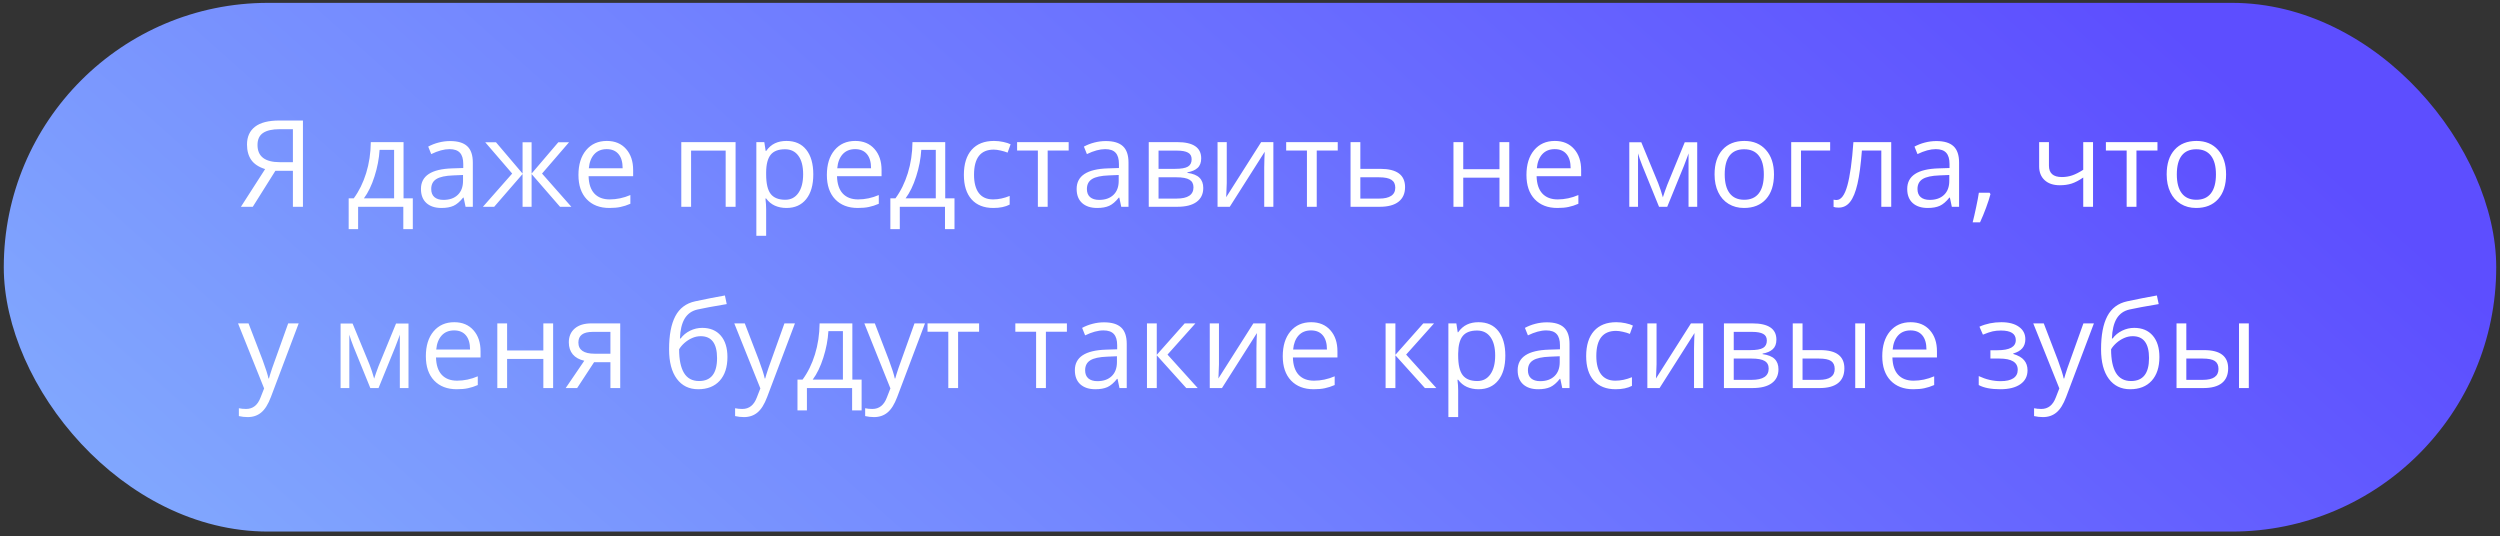<?xml version="1.0" encoding="UTF-8"?> <svg xmlns="http://www.w3.org/2000/svg" width="331" height="71" viewBox="0 0 331 71" fill="none"><rect x="0" y="0" width="331" height="71" fill="#333333" stroke="none"/> <rect x="330.5" y="70.379" width="330" height="70" rx="35" transform="rotate(-180 330.5 70.379)" fill="url(#paint0_linear_2305_120)"></rect> <path d="M36.461 22.613L33.469 27.379H31.898L35.102 22.387C34.263 22.121 33.654 21.72 33.273 21.184C32.893 20.642 32.703 19.96 32.703 19.137C32.703 18.116 33.055 17.332 33.758 16.785C34.466 16.233 35.536 15.957 36.969 15.957H40.109V27.379H38.781V22.613H36.461ZM38.781 17.105H37.008C36.055 17.105 35.331 17.27 34.836 17.598C34.341 17.926 34.094 18.46 34.094 19.199C34.094 20.715 35.081 21.473 37.055 21.473H38.781V17.105ZM54.656 30.34H53.398V27.379H47.414V30.34H46.164V26.262H46.836C47.534 25.314 48.081 24.202 48.477 22.926C48.872 21.65 49.078 20.28 49.094 18.816H53.43V26.262H54.656V30.34ZM52.18 26.262V19.84H50.258C50.19 20.996 49.966 22.168 49.586 23.355C49.211 24.538 48.742 25.506 48.18 26.262H52.18ZM61.641 27.379L61.383 26.16H61.32C60.893 26.697 60.466 27.061 60.039 27.254C59.617 27.441 59.089 27.535 58.453 27.535C57.604 27.535 56.938 27.316 56.453 26.879C55.974 26.441 55.734 25.819 55.734 25.012C55.734 23.283 57.117 22.376 59.883 22.293L61.336 22.246V21.715C61.336 21.043 61.19 20.548 60.898 20.23C60.612 19.908 60.151 19.746 59.516 19.746C58.802 19.746 57.995 19.965 57.094 20.402L56.695 19.41C57.117 19.181 57.578 19.001 58.078 18.871C58.583 18.741 59.089 18.676 59.594 18.676C60.615 18.676 61.37 18.902 61.859 19.355C62.354 19.809 62.602 20.535 62.602 21.535V27.379H61.641ZM58.711 26.465C59.518 26.465 60.151 26.244 60.609 25.801C61.073 25.358 61.305 24.738 61.305 23.941V23.168L60.008 23.223C58.977 23.259 58.232 23.421 57.773 23.707C57.32 23.988 57.094 24.428 57.094 25.027C57.094 25.496 57.234 25.853 57.516 26.098C57.802 26.342 58.2 26.465 58.711 26.465ZM69.188 18.832H70.383V22.98L73.922 18.832H75.344L71.766 22.98L75.648 27.379H74.148L70.383 23.043V27.379H69.188V23.043L65.43 27.379H63.938L67.812 22.98L64.242 18.832H65.664L69.188 22.98V18.832ZM80.68 27.535C79.414 27.535 78.414 27.15 77.68 26.379C76.951 25.608 76.586 24.538 76.586 23.168C76.586 21.788 76.924 20.691 77.602 19.879C78.284 19.066 79.198 18.66 80.344 18.66C81.417 18.66 82.266 19.014 82.891 19.723C83.516 20.426 83.828 21.355 83.828 22.512V23.332H77.93C77.956 24.337 78.208 25.1 78.688 25.621C79.172 26.142 79.852 26.402 80.727 26.402C81.648 26.402 82.56 26.21 83.461 25.824V26.98C83.003 27.178 82.568 27.319 82.156 27.402C81.75 27.491 81.258 27.535 80.68 27.535ZM80.328 19.746C79.641 19.746 79.091 19.97 78.68 20.418C78.273 20.866 78.034 21.486 77.961 22.277H82.438C82.438 21.46 82.255 20.835 81.891 20.402C81.526 19.965 81.005 19.746 80.328 19.746ZM91.5 27.379H90.203V18.816H97.391V27.379H96.078V19.941H91.5V27.379ZM104.125 27.535C103.568 27.535 103.057 27.434 102.594 27.23C102.135 27.022 101.75 26.704 101.438 26.277H101.344C101.406 26.777 101.438 27.251 101.438 27.699V31.223H100.141V18.816H101.195L101.375 19.988H101.438C101.771 19.52 102.159 19.181 102.602 18.973C103.044 18.764 103.552 18.66 104.125 18.66C105.26 18.66 106.135 19.048 106.75 19.824C107.37 20.6 107.68 21.689 107.68 23.09C107.68 24.496 107.365 25.59 106.734 26.371C106.109 27.147 105.24 27.535 104.125 27.535ZM103.938 19.762C103.062 19.762 102.43 20.004 102.039 20.488C101.648 20.973 101.448 21.744 101.438 22.801V23.09C101.438 24.293 101.638 25.155 102.039 25.676C102.44 26.191 103.083 26.449 103.969 26.449C104.708 26.449 105.286 26.15 105.703 25.551C106.125 24.952 106.336 24.126 106.336 23.074C106.336 22.006 106.125 21.189 105.703 20.621C105.286 20.048 104.698 19.762 103.938 19.762ZM113.57 27.535C112.305 27.535 111.305 27.15 110.57 26.379C109.841 25.608 109.477 24.538 109.477 23.168C109.477 21.788 109.815 20.691 110.492 19.879C111.174 19.066 112.089 18.66 113.234 18.66C114.307 18.66 115.156 19.014 115.781 19.723C116.406 20.426 116.719 21.355 116.719 22.512V23.332H110.82C110.846 24.337 111.099 25.1 111.578 25.621C112.062 26.142 112.742 26.402 113.617 26.402C114.539 26.402 115.451 26.21 116.352 25.824V26.98C115.893 27.178 115.458 27.319 115.047 27.402C114.641 27.491 114.148 27.535 113.57 27.535ZM113.219 19.746C112.531 19.746 111.982 19.97 111.57 20.418C111.164 20.866 110.924 21.486 110.852 22.277H115.328C115.328 21.46 115.146 20.835 114.781 20.402C114.417 19.965 113.896 19.746 113.219 19.746ZM126.375 30.34H125.117V27.379H119.133V30.34H117.883V26.262H118.555C119.253 25.314 119.799 24.202 120.195 22.926C120.591 21.65 120.797 20.28 120.812 18.816H125.148V26.262H126.375V30.34ZM123.898 26.262V19.84H121.977C121.909 20.996 121.685 22.168 121.305 23.355C120.93 24.538 120.461 25.506 119.898 26.262H123.898ZM131.516 27.535C130.276 27.535 129.315 27.155 128.633 26.395C127.956 25.629 127.617 24.548 127.617 23.152C127.617 21.72 127.961 20.613 128.648 19.832C129.341 19.051 130.326 18.66 131.602 18.66C132.013 18.66 132.424 18.704 132.836 18.793C133.247 18.881 133.57 18.986 133.805 19.105L133.406 20.207C133.12 20.092 132.807 19.999 132.469 19.926C132.13 19.848 131.831 19.809 131.57 19.809C129.831 19.809 128.961 20.918 128.961 23.137C128.961 24.189 129.172 24.996 129.594 25.559C130.021 26.121 130.651 26.402 131.484 26.402C132.198 26.402 132.93 26.249 133.68 25.941V27.09C133.107 27.387 132.385 27.535 131.516 27.535ZM141.492 19.926H138.711V27.379H137.414V19.926H134.664V18.816H141.492V19.926ZM148.453 27.379L148.195 26.16H148.133C147.706 26.697 147.279 27.061 146.852 27.254C146.43 27.441 145.901 27.535 145.266 27.535C144.417 27.535 143.75 27.316 143.266 26.879C142.786 26.441 142.547 25.819 142.547 25.012C142.547 23.283 143.93 22.376 146.695 22.293L148.148 22.246V21.715C148.148 21.043 148.003 20.548 147.711 20.23C147.424 19.908 146.964 19.746 146.328 19.746C145.615 19.746 144.807 19.965 143.906 20.402L143.508 19.41C143.93 19.181 144.391 19.001 144.891 18.871C145.396 18.741 145.901 18.676 146.406 18.676C147.427 18.676 148.182 18.902 148.672 19.355C149.167 19.809 149.414 20.535 149.414 21.535V27.379H148.453ZM145.523 26.465C146.331 26.465 146.964 26.244 147.422 25.801C147.885 25.358 148.117 24.738 148.117 23.941V23.168L146.82 23.223C145.789 23.259 145.044 23.421 144.586 23.707C144.133 23.988 143.906 24.428 143.906 25.027C143.906 25.496 144.047 25.853 144.328 26.098C144.615 26.342 145.013 26.465 145.523 26.465ZM159.039 20.965C159.039 21.522 158.878 21.947 158.555 22.238C158.237 22.525 157.789 22.717 157.211 22.816V22.887C157.94 22.986 158.471 23.199 158.805 23.527C159.143 23.855 159.312 24.309 159.312 24.887C159.312 25.684 159.018 26.298 158.43 26.73C157.846 27.163 156.992 27.379 155.867 27.379H152.094V18.816H155.852C157.977 18.816 159.039 19.533 159.039 20.965ZM158.016 24.801C158.016 24.337 157.839 24.001 157.484 23.793C157.135 23.579 156.555 23.473 155.742 23.473H153.391V26.293H155.773C157.268 26.293 158.016 25.796 158.016 24.801ZM157.773 21.09C157.773 20.673 157.612 20.379 157.289 20.207C156.971 20.03 156.487 19.941 155.836 19.941H153.391V22.355H155.586C156.388 22.355 156.953 22.256 157.281 22.059C157.609 21.861 157.773 21.538 157.773 21.09ZM162.422 18.816V24.246L162.367 25.668L162.344 26.113L166.977 18.816H168.594V27.379H167.383V22.145L167.406 21.113L167.445 20.098L162.82 27.379H161.203V18.816H162.422ZM177.117 19.926H174.336V27.379H173.039V19.926H170.289V18.816H177.117V19.926ZM180.109 22.355H182.75C184.938 22.355 186.031 23.16 186.031 24.77C186.031 25.613 185.745 26.259 185.172 26.707C184.604 27.155 183.771 27.379 182.672 27.379H178.812V18.816H180.109V22.355ZM180.109 23.473V26.293H182.609C183.297 26.293 183.823 26.173 184.188 25.934C184.552 25.694 184.734 25.332 184.734 24.848C184.734 24.374 184.565 24.027 184.227 23.809C183.893 23.585 183.341 23.473 182.57 23.473H180.109ZM193.734 18.816V22.402H198.531V18.816H199.828V27.379H198.531V23.52H193.734V27.379H192.438V18.816H193.734ZM206.195 27.535C204.93 27.535 203.93 27.15 203.195 26.379C202.466 25.608 202.102 24.538 202.102 23.168C202.102 21.788 202.44 20.691 203.117 19.879C203.799 19.066 204.714 18.66 205.859 18.66C206.932 18.66 207.781 19.014 208.406 19.723C209.031 20.426 209.344 21.355 209.344 22.512V23.332H203.445C203.471 24.337 203.724 25.1 204.203 25.621C204.688 26.142 205.367 26.402 206.242 26.402C207.164 26.402 208.076 26.21 208.977 25.824V26.98C208.518 27.178 208.083 27.319 207.672 27.402C207.266 27.491 206.773 27.535 206.195 27.535ZM205.844 19.746C205.156 19.746 204.607 19.97 204.195 20.418C203.789 20.866 203.549 21.486 203.477 22.277H207.953C207.953 21.46 207.771 20.835 207.406 20.402C207.042 19.965 206.521 19.746 205.844 19.746ZM220.164 26.129L220.406 25.402L220.742 24.48L223.062 18.832H224.711V27.379H223.562V20.309L223.406 20.762L222.953 21.957L220.742 27.379H219.656L217.445 21.941C217.169 21.244 216.979 20.699 216.875 20.309V27.379H215.719V18.832H217.305L219.547 24.262C219.771 24.835 219.977 25.457 220.164 26.129ZM234.875 23.09C234.875 24.486 234.523 25.577 233.82 26.363C233.117 27.145 232.146 27.535 230.906 27.535C230.141 27.535 229.461 27.355 228.867 26.996C228.273 26.637 227.815 26.121 227.492 25.449C227.169 24.777 227.008 23.991 227.008 23.09C227.008 21.694 227.357 20.608 228.055 19.832C228.753 19.051 229.721 18.66 230.961 18.66C232.159 18.66 233.109 19.059 233.812 19.855C234.521 20.652 234.875 21.73 234.875 23.09ZM228.352 23.09C228.352 24.184 228.57 25.017 229.008 25.59C229.445 26.163 230.089 26.449 230.938 26.449C231.786 26.449 232.43 26.165 232.867 25.598C233.31 25.025 233.531 24.189 233.531 23.09C233.531 22.001 233.31 21.176 232.867 20.613C232.43 20.046 231.781 19.762 230.922 19.762C230.073 19.762 229.432 20.04 229 20.598C228.568 21.155 228.352 21.986 228.352 23.09ZM242.312 19.926H238.453V27.379H237.156V18.816H242.312V19.926ZM250.398 27.379H249.086V19.926H246.516C246.375 21.78 246.18 23.251 245.93 24.34C245.68 25.428 245.354 26.225 244.953 26.73C244.557 27.236 244.052 27.488 243.438 27.488C243.156 27.488 242.932 27.457 242.766 27.395V26.434C242.88 26.465 243.01 26.48 243.156 26.48C243.755 26.48 244.232 25.848 244.586 24.582C244.94 23.316 245.208 21.395 245.391 18.816H250.398V27.379ZM258.422 27.379L258.164 26.16H258.102C257.674 26.697 257.247 27.061 256.82 27.254C256.398 27.441 255.87 27.535 255.234 27.535C254.385 27.535 253.719 27.316 253.234 26.879C252.755 26.441 252.516 25.819 252.516 25.012C252.516 23.283 253.898 22.376 256.664 22.293L258.117 22.246V21.715C258.117 21.043 257.971 20.548 257.68 20.23C257.393 19.908 256.932 19.746 256.297 19.746C255.583 19.746 254.776 19.965 253.875 20.402L253.477 19.41C253.898 19.181 254.359 19.001 254.859 18.871C255.365 18.741 255.87 18.676 256.375 18.676C257.396 18.676 258.151 18.902 258.641 19.355C259.135 19.809 259.383 20.535 259.383 21.535V27.379H258.422ZM255.492 26.465C256.299 26.465 256.932 26.244 257.391 25.801C257.854 25.358 258.086 24.738 258.086 23.941V23.168L256.789 23.223C255.758 23.259 255.013 23.421 254.555 23.707C254.102 23.988 253.875 24.428 253.875 25.027C253.875 25.496 254.016 25.853 254.297 26.098C254.583 26.342 254.982 26.465 255.492 26.465ZM263.422 25.52L263.539 25.699C263.404 26.22 263.208 26.824 262.953 27.512C262.698 28.204 262.432 28.848 262.156 29.441H261.18C261.32 28.9 261.474 28.23 261.641 27.434C261.812 26.637 261.932 25.999 262 25.52H263.422ZM271.281 18.816V21.941C271.281 22.941 271.852 23.441 272.992 23.441C273.466 23.441 273.919 23.369 274.352 23.223C274.784 23.077 275.273 22.829 275.82 22.48V18.816H277.117V27.379H275.82V23.504C275.273 23.879 274.766 24.145 274.297 24.301C273.833 24.452 273.307 24.527 272.719 24.527C271.865 24.527 271.195 24.303 270.711 23.855C270.227 23.408 269.984 22.801 269.984 22.035V18.816H271.281ZM285.648 19.926H282.867V27.379H281.57V19.926H278.82V18.816H285.648V19.926ZM294.734 23.09C294.734 24.486 294.383 25.577 293.68 26.363C292.977 27.145 292.005 27.535 290.766 27.535C290 27.535 289.32 27.355 288.727 26.996C288.133 26.637 287.674 26.121 287.352 25.449C287.029 24.777 286.867 23.991 286.867 23.09C286.867 21.694 287.216 20.608 287.914 19.832C288.612 19.051 289.581 18.66 290.82 18.66C292.018 18.66 292.969 19.059 293.672 19.855C294.38 20.652 294.734 21.73 294.734 23.09ZM288.211 23.09C288.211 24.184 288.43 25.017 288.867 25.59C289.305 26.163 289.948 26.449 290.797 26.449C291.646 26.449 292.289 26.165 292.727 25.598C293.169 25.025 293.391 24.189 293.391 23.09C293.391 22.001 293.169 21.176 292.727 20.613C292.289 20.046 291.641 19.762 290.781 19.762C289.932 19.762 289.292 20.04 288.859 20.598C288.427 21.155 288.211 21.986 288.211 23.09ZM31.516 42.816H32.906L34.781 47.699C35.193 48.814 35.448 49.618 35.547 50.113H35.609C35.677 49.848 35.818 49.395 36.031 48.754C36.25 48.108 36.958 46.129 38.156 42.816H39.547L35.867 52.566C35.503 53.53 35.075 54.212 34.586 54.613C34.102 55.02 33.505 55.223 32.797 55.223C32.401 55.223 32.01 55.178 31.625 55.09V54.051C31.912 54.113 32.232 54.145 32.586 54.145C33.477 54.145 34.112 53.645 34.492 52.645L34.969 51.426L31.516 42.816ZM49.539 50.129L49.781 49.402L50.117 48.48L52.438 42.832H54.086V51.379H52.938V44.309L52.781 44.762L52.328 45.957L50.117 51.379H49.031L46.82 45.941C46.544 45.243 46.354 44.699 46.25 44.309V51.379H45.094V42.832H46.68L48.922 48.262C49.146 48.835 49.352 49.457 49.539 50.129ZM60.477 51.535C59.211 51.535 58.211 51.15 57.477 50.379C56.747 49.608 56.383 48.538 56.383 47.168C56.383 45.788 56.721 44.691 57.398 43.879C58.081 43.066 58.995 42.66 60.141 42.66C61.214 42.66 62.062 43.014 62.688 43.723C63.312 44.426 63.625 45.355 63.625 46.512V47.332H57.727C57.753 48.337 58.005 49.1 58.484 49.621C58.969 50.142 59.648 50.402 60.523 50.402C61.445 50.402 62.357 50.21 63.258 49.824V50.98C62.8 51.178 62.365 51.319 61.953 51.402C61.547 51.491 61.055 51.535 60.477 51.535ZM60.125 43.746C59.438 43.746 58.888 43.97 58.477 44.418C58.07 44.866 57.831 45.486 57.758 46.277H62.234C62.234 45.46 62.052 44.835 61.688 44.402C61.323 43.965 60.802 43.746 60.125 43.746ZM67.141 42.816V46.402H71.938V42.816H73.234V51.379H71.938V47.52H67.141V51.379H65.844V42.816H67.141ZM76.414 51.379H74.898L77.359 47.762C76.698 47.616 76.19 47.335 75.836 46.918C75.487 46.496 75.312 45.967 75.312 45.332C75.312 44.551 75.576 43.936 76.102 43.488C76.628 43.04 77.362 42.816 78.305 42.816H82.117V51.379H80.82V47.957H78.656L76.414 51.379ZM76.578 45.348C76.578 46.337 77.297 46.832 78.734 46.832H80.82V43.941H78.469C77.208 43.941 76.578 44.41 76.578 45.348ZM88.586 46.246C88.586 44.371 88.862 42.91 89.414 41.863C89.966 40.811 90.841 40.155 92.039 39.895C93.529 39.577 94.841 39.319 95.977 39.121L96.219 40.262C94.412 40.564 93.12 40.803 92.344 40.98C91.588 41.152 91.021 41.559 90.641 42.199C90.266 42.84 90.06 43.712 90.023 44.816H90.117C90.44 44.379 90.857 44.035 91.367 43.785C91.878 43.535 92.412 43.41 92.969 43.41C94.021 43.41 94.841 43.751 95.43 44.434C96.018 45.116 96.312 46.061 96.312 47.27C96.312 48.608 95.971 49.655 95.289 50.41C94.607 51.16 93.656 51.535 92.438 51.535C91.234 51.535 90.292 51.074 89.609 50.152C88.927 49.23 88.586 47.928 88.586 46.246ZM92.555 50.449C94.143 50.449 94.938 49.436 94.938 47.41C94.938 45.478 94.216 44.512 92.773 44.512C92.378 44.512 91.995 44.595 91.625 44.762C91.26 44.923 90.924 45.139 90.617 45.41C90.315 45.681 90.081 45.96 89.914 46.246C89.914 47.616 90.13 48.66 90.562 49.379C90.995 50.092 91.659 50.449 92.555 50.449ZM97.219 42.816H98.609L100.484 47.699C100.896 48.814 101.151 49.618 101.25 50.113H101.312C101.38 49.848 101.521 49.395 101.734 48.754C101.953 48.108 102.661 46.129 103.859 42.816H105.25L101.57 52.566C101.206 53.53 100.779 54.212 100.289 54.613C99.805 55.02 99.208 55.223 98.5 55.223C98.104 55.223 97.713 55.178 97.328 55.09V54.051C97.615 54.113 97.935 54.145 98.289 54.145C99.18 54.145 99.815 53.645 100.195 52.645L100.672 51.426L97.219 42.816ZM114.078 54.34H112.82V51.379H106.836V54.34H105.586V50.262H106.258C106.956 49.314 107.503 48.202 107.898 46.926C108.294 45.65 108.5 44.28 108.516 42.816H112.852V50.262H114.078V54.34ZM111.602 50.262V43.84H109.68C109.612 44.996 109.388 46.168 109.008 47.355C108.633 48.538 108.164 49.507 107.602 50.262H111.602ZM114.438 42.816H115.828L117.703 47.699C118.115 48.814 118.37 49.618 118.469 50.113H118.531C118.599 49.848 118.74 49.395 118.953 48.754C119.172 48.108 119.88 46.129 121.078 42.816H122.469L118.789 52.566C118.424 53.53 117.997 54.212 117.508 54.613C117.023 55.02 116.427 55.223 115.719 55.223C115.323 55.223 114.932 55.178 114.547 55.09V54.051C114.833 54.113 115.154 54.145 115.508 54.145C116.398 54.145 117.034 53.645 117.414 52.645L117.891 51.426L114.438 42.816ZM129.633 43.926H126.852V51.379H125.555V43.926H122.805V42.816H129.633V43.926ZM141.258 43.926H138.477V51.379H137.18V43.926H134.43V42.816H141.258V43.926ZM148.219 51.379L147.961 50.16H147.898C147.471 50.697 147.044 51.061 146.617 51.254C146.195 51.441 145.667 51.535 145.031 51.535C144.182 51.535 143.516 51.316 143.031 50.879C142.552 50.441 142.312 49.819 142.312 49.012C142.312 47.283 143.695 46.376 146.461 46.293L147.914 46.246V45.715C147.914 45.043 147.768 44.548 147.477 44.23C147.19 43.908 146.729 43.746 146.094 43.746C145.38 43.746 144.573 43.965 143.672 44.402L143.273 43.41C143.695 43.181 144.156 43.001 144.656 42.871C145.161 42.741 145.667 42.676 146.172 42.676C147.193 42.676 147.948 42.902 148.438 43.355C148.932 43.809 149.18 44.535 149.18 45.535V51.379H148.219ZM145.289 50.465C146.096 50.465 146.729 50.243 147.188 49.801C147.651 49.358 147.883 48.738 147.883 47.941V47.168L146.586 47.223C145.555 47.259 144.81 47.421 144.352 47.707C143.898 47.988 143.672 48.428 143.672 49.027C143.672 49.496 143.812 49.853 144.094 50.098C144.38 50.342 144.779 50.465 145.289 50.465ZM156.852 42.816H158.273L154.578 46.949L158.578 51.379H157.062L153.156 47.043V51.379H151.859V42.816H153.156V46.98L156.852 42.816ZM161.391 42.816V48.246L161.336 49.668L161.312 50.113L165.945 42.816H167.562V51.379H166.352V46.145L166.375 45.113L166.414 44.098L161.789 51.379H160.172V42.816H161.391ZM173.93 51.535C172.664 51.535 171.664 51.15 170.93 50.379C170.201 49.608 169.836 48.538 169.836 47.168C169.836 45.788 170.174 44.691 170.852 43.879C171.534 43.066 172.448 42.66 173.594 42.66C174.667 42.66 175.516 43.014 176.141 43.723C176.766 44.426 177.078 45.355 177.078 46.512V47.332H171.18C171.206 48.337 171.458 49.1 171.938 49.621C172.422 50.142 173.102 50.402 173.977 50.402C174.898 50.402 175.81 50.21 176.711 49.824V50.98C176.253 51.178 175.818 51.319 175.406 51.402C175 51.491 174.508 51.535 173.93 51.535ZM173.578 43.746C172.891 43.746 172.341 43.97 171.93 44.418C171.523 44.866 171.284 45.486 171.211 46.277H175.688C175.688 45.46 175.505 44.835 175.141 44.402C174.776 43.965 174.255 43.746 173.578 43.746ZM188.445 42.816H189.867L186.172 46.949L190.172 51.379H188.656L184.75 47.043V51.379H183.453V42.816H184.75V46.98L188.445 42.816ZM195.75 51.535C195.193 51.535 194.682 51.434 194.219 51.23C193.76 51.022 193.375 50.704 193.062 50.277H192.969C193.031 50.777 193.062 51.251 193.062 51.699V55.223H191.766V42.816H192.82L193 43.988H193.062C193.396 43.52 193.784 43.181 194.227 42.973C194.669 42.764 195.177 42.66 195.75 42.66C196.885 42.66 197.76 43.048 198.375 43.824C198.995 44.6 199.305 45.689 199.305 47.09C199.305 48.496 198.99 49.59 198.359 50.371C197.734 51.147 196.865 51.535 195.75 51.535ZM195.562 43.762C194.688 43.762 194.055 44.004 193.664 44.488C193.273 44.973 193.073 45.743 193.062 46.801V47.09C193.062 48.293 193.263 49.155 193.664 49.676C194.065 50.191 194.708 50.449 195.594 50.449C196.333 50.449 196.911 50.15 197.328 49.551C197.75 48.952 197.961 48.126 197.961 47.074C197.961 46.007 197.75 45.189 197.328 44.621C196.911 44.048 196.323 43.762 195.562 43.762ZM206.844 51.379L206.586 50.16H206.523C206.096 50.697 205.669 51.061 205.242 51.254C204.82 51.441 204.292 51.535 203.656 51.535C202.807 51.535 202.141 51.316 201.656 50.879C201.177 50.441 200.938 49.819 200.938 49.012C200.938 47.283 202.32 46.376 205.086 46.293L206.539 46.246V45.715C206.539 45.043 206.393 44.548 206.102 44.23C205.815 43.908 205.354 43.746 204.719 43.746C204.005 43.746 203.198 43.965 202.297 44.402L201.898 43.41C202.32 43.181 202.781 43.001 203.281 42.871C203.786 42.741 204.292 42.676 204.797 42.676C205.818 42.676 206.573 42.902 207.062 43.355C207.557 43.809 207.805 44.535 207.805 45.535V51.379H206.844ZM203.914 50.465C204.721 50.465 205.354 50.243 205.812 49.801C206.276 49.358 206.508 48.738 206.508 47.941V47.168L205.211 47.223C204.18 47.259 203.435 47.421 202.977 47.707C202.523 47.988 202.297 48.428 202.297 49.027C202.297 49.496 202.438 49.853 202.719 50.098C203.005 50.342 203.404 50.465 203.914 50.465ZM213.906 51.535C212.667 51.535 211.706 51.155 211.023 50.395C210.346 49.629 210.008 48.548 210.008 47.152C210.008 45.72 210.352 44.613 211.039 43.832C211.732 43.051 212.716 42.66 213.992 42.66C214.404 42.66 214.815 42.704 215.227 42.793C215.638 42.882 215.961 42.986 216.195 43.105L215.797 44.207C215.51 44.092 215.198 43.999 214.859 43.926C214.521 43.848 214.221 43.809 213.961 43.809C212.221 43.809 211.352 44.918 211.352 47.137C211.352 48.189 211.562 48.996 211.984 49.559C212.411 50.121 213.042 50.402 213.875 50.402C214.589 50.402 215.32 50.249 216.07 49.941V51.09C215.497 51.387 214.776 51.535 213.906 51.535ZM219.328 42.816V48.246L219.273 49.668L219.25 50.113L223.883 42.816H225.5V51.379H224.289V46.145L224.312 45.113L224.352 44.098L219.727 51.379H218.109V42.816H219.328ZM235.195 44.965C235.195 45.522 235.034 45.947 234.711 46.238C234.393 46.525 233.945 46.717 233.367 46.816V46.887C234.096 46.986 234.628 47.199 234.961 47.527C235.299 47.855 235.469 48.309 235.469 48.887C235.469 49.684 235.174 50.298 234.586 50.73C234.003 51.163 233.148 51.379 232.023 51.379H228.25V42.816H232.008C234.133 42.816 235.195 43.533 235.195 44.965ZM234.172 48.801C234.172 48.337 233.995 48.001 233.641 47.793C233.292 47.579 232.711 47.473 231.898 47.473H229.547V50.293H231.93C233.424 50.293 234.172 49.796 234.172 48.801ZM233.93 45.09C233.93 44.673 233.768 44.379 233.445 44.207C233.128 44.03 232.643 43.941 231.992 43.941H229.547V46.355H231.742C232.544 46.355 233.109 46.257 233.438 46.059C233.766 45.861 233.93 45.538 233.93 45.09ZM238.656 46.355H240.992C242.081 46.355 242.885 46.559 243.406 46.965C243.932 47.366 244.195 47.967 244.195 48.77C244.195 49.629 243.917 50.28 243.359 50.723C242.807 51.16 241.992 51.379 240.914 51.379H237.359V42.816H238.656V46.355ZM246.93 51.379H245.633V42.816H246.93V51.379ZM238.656 47.473V50.293H240.852C242.227 50.293 242.914 49.811 242.914 48.848C242.914 48.368 242.755 48.02 242.438 47.801C242.12 47.582 241.578 47.473 240.812 47.473H238.656ZM253.305 51.535C252.039 51.535 251.039 51.15 250.305 50.379C249.576 49.608 249.211 48.538 249.211 47.168C249.211 45.788 249.549 44.691 250.227 43.879C250.909 43.066 251.823 42.66 252.969 42.66C254.042 42.66 254.891 43.014 255.516 43.723C256.141 44.426 256.453 45.355 256.453 46.512V47.332H250.555C250.581 48.337 250.833 49.1 251.312 49.621C251.797 50.142 252.477 50.402 253.352 50.402C254.273 50.402 255.185 50.21 256.086 49.824V50.98C255.628 51.178 255.193 51.319 254.781 51.402C254.375 51.491 253.883 51.535 253.305 51.535ZM252.953 43.746C252.266 43.746 251.716 43.97 251.305 44.418C250.898 44.866 250.659 45.486 250.586 46.277H255.062C255.062 45.46 254.88 44.835 254.516 44.402C254.151 43.965 253.63 43.746 252.953 43.746ZM264.461 46.371C266.081 46.371 266.891 45.923 266.891 45.027C266.891 44.184 266.234 43.762 264.922 43.762C264.521 43.762 264.156 43.798 263.828 43.871C263.5 43.944 263.07 44.09 262.539 44.309L262.078 43.254C262.964 42.858 263.93 42.66 264.977 42.66C265.961 42.66 266.737 42.863 267.305 43.27C267.872 43.671 268.156 44.22 268.156 44.918C268.156 45.876 267.622 46.504 266.555 46.801V46.863C267.211 47.056 267.69 47.332 267.992 47.691C268.294 48.046 268.445 48.491 268.445 49.027C268.445 49.819 268.125 50.436 267.484 50.879C266.849 51.316 265.969 51.535 264.844 51.535C263.609 51.535 262.656 51.35 261.984 50.98V49.793C262.938 50.241 263.901 50.465 264.875 50.465C265.625 50.465 266.19 50.337 266.57 50.082C266.956 49.822 267.148 49.449 267.148 48.965C267.148 47.97 266.339 47.473 264.719 47.473H263.531V46.371H264.461ZM269.203 42.816H270.594L272.469 47.699C272.88 48.814 273.135 49.618 273.234 50.113H273.297C273.365 49.848 273.505 49.395 273.719 48.754C273.938 48.108 274.646 46.129 275.844 42.816H277.234L273.555 52.566C273.19 53.53 272.763 54.212 272.273 54.613C271.789 55.02 271.193 55.223 270.484 55.223C270.089 55.223 269.698 55.178 269.312 55.09V54.051C269.599 54.113 269.919 54.145 270.273 54.145C271.164 54.145 271.799 53.645 272.18 52.645L272.656 51.426L269.203 42.816ZM278.18 46.246C278.18 44.371 278.456 42.91 279.008 41.863C279.56 40.811 280.435 40.155 281.633 39.895C283.122 39.577 284.435 39.319 285.57 39.121L285.812 40.262C284.005 40.564 282.714 40.803 281.938 40.98C281.182 41.152 280.615 41.559 280.234 42.199C279.859 42.84 279.654 43.712 279.617 44.816H279.711C280.034 44.379 280.451 44.035 280.961 43.785C281.471 43.535 282.005 43.41 282.562 43.41C283.615 43.41 284.435 43.751 285.023 44.434C285.612 45.116 285.906 46.061 285.906 47.27C285.906 48.608 285.565 49.655 284.883 50.41C284.201 51.16 283.25 51.535 282.031 51.535C280.828 51.535 279.885 51.074 279.203 50.152C278.521 49.23 278.18 47.928 278.18 46.246ZM282.148 50.449C283.737 50.449 284.531 49.436 284.531 47.41C284.531 45.478 283.81 44.512 282.367 44.512C281.971 44.512 281.589 44.595 281.219 44.762C280.854 44.923 280.518 45.139 280.211 45.41C279.909 45.681 279.674 45.96 279.508 46.246C279.508 47.616 279.724 48.66 280.156 49.379C280.589 50.092 281.253 50.449 282.148 50.449ZM289.469 46.355H291.805C292.893 46.355 293.698 46.559 294.219 46.965C294.745 47.366 295.008 47.967 295.008 48.77C295.008 49.629 294.729 50.28 294.172 50.723C293.62 51.16 292.805 51.379 291.727 51.379H288.172V42.816H289.469V46.355ZM297.742 51.379H296.445V42.816H297.742V51.379ZM289.469 47.473V50.293H291.664C293.039 50.293 293.727 49.811 293.727 48.848C293.727 48.368 293.568 48.02 293.25 47.801C292.932 47.582 292.391 47.473 291.625 47.473H289.469Z" fill="white"></path> <defs> <linearGradient id="paint0_linear_2305_120" x1="360.513" y1="126.131" x2="584.091" y2="-125.142" gradientUnits="userSpaceOnUse"> <stop stop-color="#5D4EFF"></stop> <stop offset="1" stop-color="#92D2FE"></stop> </linearGradient> </defs> </svg> 